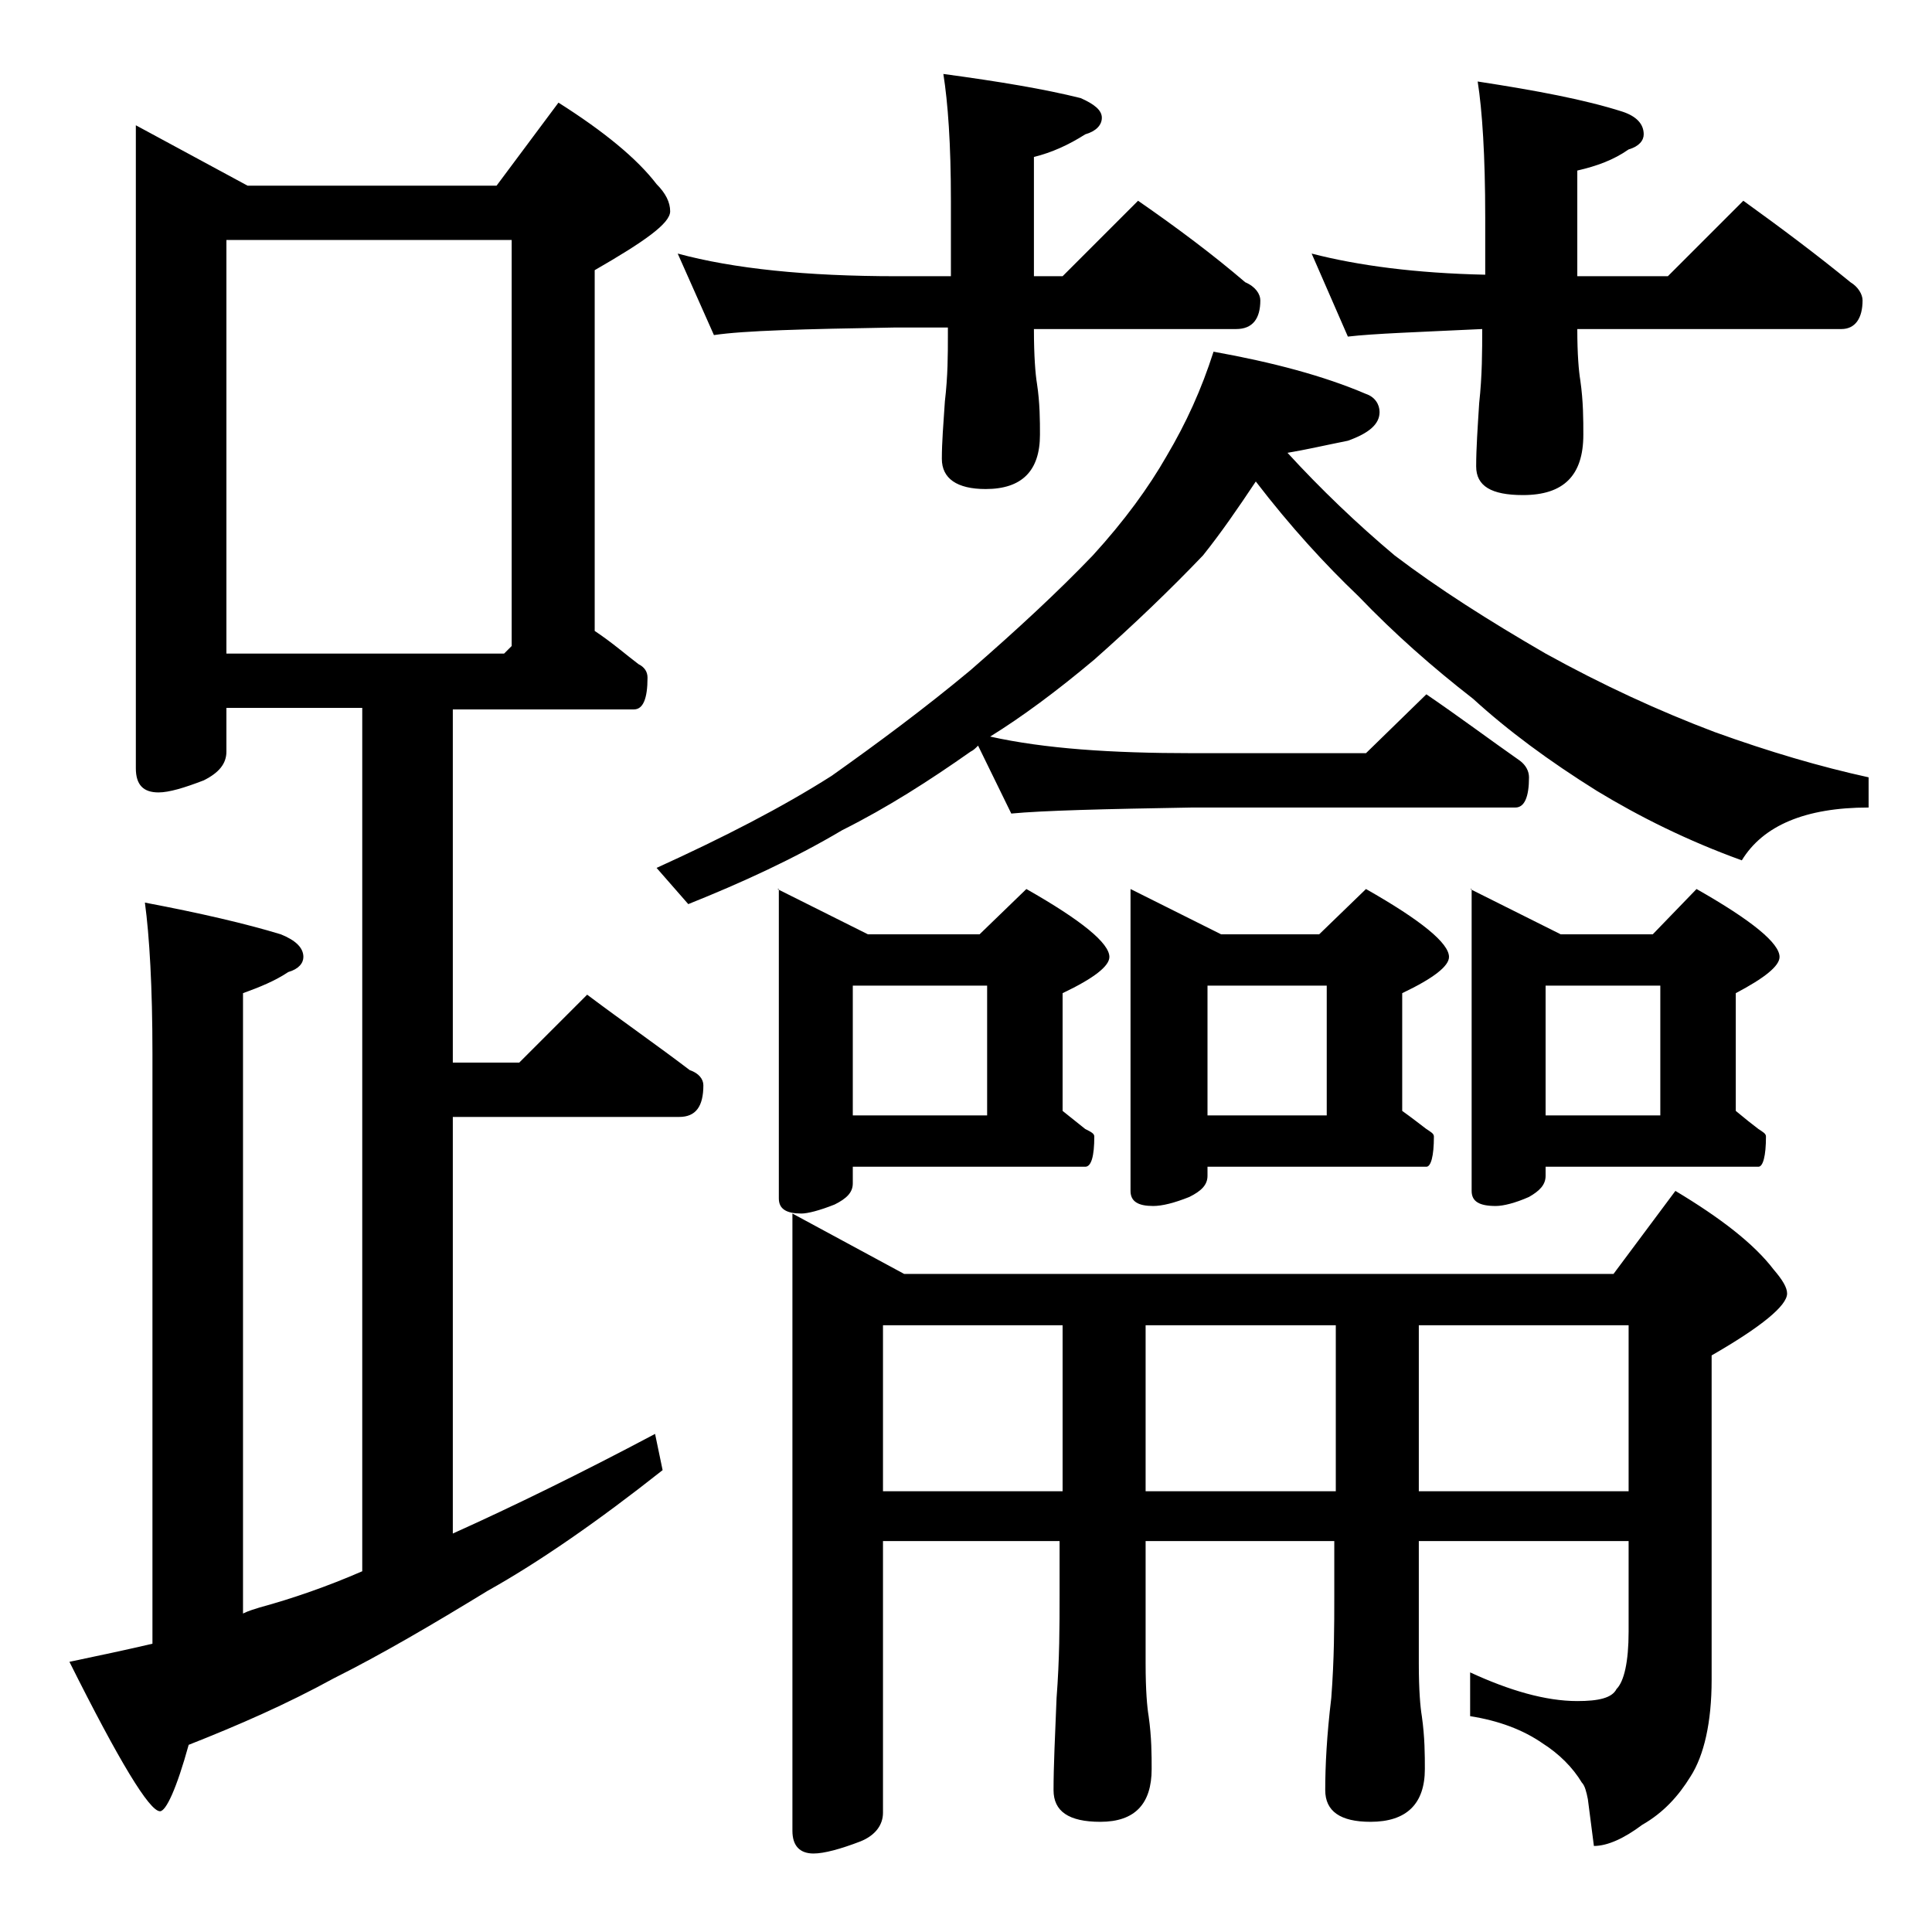 <?xml version="1.0" encoding="utf-8"?>
<!-- Generator: Adobe Illustrator 18.0.0, SVG Export Plug-In . SVG Version: 6.00 Build 0)  -->
<!DOCTYPE svg PUBLIC "-//W3C//DTD SVG 1.1//EN" "http://www.w3.org/Graphics/SVG/1.1/DTD/svg11.dtd">
<svg version="1.1" id="Layer_1" xmlns="http://www.w3.org/2000/svg" xmlns:xlink="http://www.w3.org/1999/xlink" x="0px" y="0px"
	 viewBox="0 0 128 128" enable-background="new 0 0 128 128" xml:space="preserve">
<path d="M9,8.3l7.4,4h16.5L37,6.8c3,1.9,5.2,3.7,6.5,5.4c0.6,0.6,0.9,1.2,0.9,1.8c0,0.8-1.7,2-5,3.9v23.9c1.2,0.8,2.1,1.6,2.9,2.2
	c0.4,0.2,0.6,0.5,0.6,0.9c0,1.4-0.3,2.1-0.9,2.1H30v23.4h4.4l4.5-4.5c2.4,1.8,4.7,3.4,6.8,5c0.6,0.2,0.9,0.6,0.9,1
	c0,1.4-0.5,2.1-1.6,2.1H30v27.6c4-1.8,8.5-4,13.4-6.6l0.5,2.4c-4.3,3.4-8.2,6.1-11.6,8c-3.6,2.2-7,4.2-10.2,5.8
	c-3.1,1.7-6.3,3.1-9.6,4.4c-0.8,2.9-1.5,4.4-1.9,4.4c-0.7,0-2.7-3.3-6-9.9c1.9-0.4,3.8-0.8,5.5-1.2V69.8c0-4.4-0.2-7.8-0.5-10
	c3.7,0.7,6.7,1.4,9,2.1c1,0.4,1.5,0.9,1.5,1.5c0,0.4-0.3,0.8-1,1c-0.9,0.6-1.9,1-3,1.4v41.1c0.4-0.2,0.8-0.3,1.1-0.4
	c2.2-0.6,4.5-1.4,6.8-2.4V46.9H15v2.9c0,0.8-0.5,1.4-1.5,1.9c-1.3,0.5-2.3,0.8-3,0.8c-1,0-1.5-0.5-1.5-1.6V8.3z M15,43.3h18.4
	l0.5-0.5V15.9H15V43.3z M80.4,23.3c3.9,0.7,7.3,1.6,10.1,2.8c0.6,0.2,0.9,0.7,0.9,1.2c0,0.8-0.7,1.4-2.1,1.9c-1.5,0.3-2.8,0.6-4,0.8
	c2.2,2.4,4.6,4.7,7.1,6.8c2.9,2.2,6.2,4.3,10,6.5c3.8,2.1,7.5,3.8,11.2,5.2c3.6,1.3,7,2.3,10.2,3v2c-4.2,0-7,1.2-8.4,3.5
	c-3.6-1.3-6.8-2.9-9.6-4.6c-3.2-2-5.9-4-8.2-6.1c-2.7-2.1-5.2-4.3-7.6-6.8c-2.2-2.1-4.5-4.6-6.8-7.6c-1.2,1.8-2.3,3.4-3.5,4.9
	c-2.2,2.3-4.6,4.6-7.2,6.9c-2.5,2.1-4.8,3.8-6.9,5.1c3.6,0.8,8,1.1,13.4,1.1h11.5l4-3.9c2.2,1.5,4.2,3,6.2,4.4
	c0.4,0.3,0.6,0.7,0.6,1.1c0,1.3-0.3,2-0.9,2H79c-5.9,0.1-9.9,0.2-12,0.4l-2.2-4.5c-0.2,0.2-0.3,0.3-0.5,0.4
	c-2.7,1.9-5.5,3.7-8.5,5.2c-3.2,1.9-6.7,3.5-10.2,4.9l-2.1-2.4c4.4-2,8.3-4,11.6-6.1c3.1-2.2,6.2-4.5,9.2-7c3.1-2.7,5.8-5.2,8.1-7.6
	c2.1-2.3,3.7-4.5,4.9-6.6C78.6,28,79.6,25.8,80.4,23.3z M44.9,16.8c3.7,1,8.5,1.5,14.5,1.5H63v-5c0-3.8-0.2-6.5-0.5-8.4
	c3.7,0.5,6.7,1,9.1,1.6C72.5,6.9,73,7.3,73,7.8s-0.4,0.9-1.1,1.1c-1.1,0.7-2.2,1.2-3.4,1.5v7.9h1.9l5-5c2.6,1.8,5,3.6,7.1,5.4
	c0.7,0.3,1,0.8,1,1.2c0,1.2-0.5,1.9-1.6,1.9H68.5c0,1.8,0.1,3,0.2,3.6c0.2,1.3,0.2,2.5,0.2,3.4c0,2.4-1.2,3.6-3.6,3.6
	c-1.9,0-2.9-0.7-2.9-2c0-1.1,0.1-2.3,0.2-3.8c0.2-1.7,0.2-3.1,0.2-4.4v-0.5h-3.6c-5.9,0.1-9.9,0.2-11.9,0.5L44.9,16.8z M51.5,58.9
	l6,3h7.4l3.1-3c3.7,2.1,5.5,3.6,5.5,4.5c0,0.6-1,1.4-3.1,2.4v7.8c0.5,0.4,1,0.8,1.5,1.2c0.4,0.2,0.6,0.3,0.6,0.5c0,1.3-0.2,2-0.6,2
	H56.5v1.1c0,0.6-0.4,1-1.2,1.4c-1,0.4-1.8,0.6-2.2,0.6c-1,0-1.5-0.3-1.5-1V58.9z M52.5,80.4l7.4,4h47l4.1-5.5c3,1.8,5.2,3.5,6.5,5.2
	c0.6,0.7,0.9,1.2,0.9,1.6c0,0.8-1.7,2.2-5,4.1v21.5c0,2.8-0.5,5-1.4,6.4c-0.8,1.3-1.8,2.4-3.2,3.2c-1.2,0.9-2.3,1.4-3.2,1.4
	l-0.4-3.1c-0.1-0.5-0.2-0.9-0.4-1.1c-0.6-1-1.5-1.9-2.6-2.6c-1.3-0.9-2.9-1.5-4.8-1.8v-2.9c2.6,1.2,5,1.9,7.1,1.9
	c1.4,0,2.3-0.2,2.6-0.8c0.5-0.5,0.8-1.8,0.8-3.8v-6H94v8.1c0,1.8,0.1,2.9,0.2,3.5c0.2,1.4,0.2,2.6,0.2,3.5c0,2.3-1.2,3.5-3.6,3.5
	c-2,0-3-0.7-3-2.1c0-1.6,0.1-3.6,0.4-6.1c0.2-2.6,0.2-4.8,0.2-6.8v-3.6H75.9v8.1c0,1.8,0.1,2.9,0.2,3.5c0.2,1.4,0.2,2.6,0.2,3.5
	c0,2.3-1.1,3.5-3.4,3.5c-2.1,0-3.1-0.7-3.1-2.1c0-1.6,0.1-3.6,0.2-6.1c0.2-2.6,0.2-4.8,0.2-6.8v-3.6H58.5v18c0,0.8-0.5,1.5-1.5,1.9
	c-1.3,0.5-2.4,0.8-3.1,0.8c-0.9,0-1.4-0.5-1.4-1.5V80.4z M56.5,73.9h8.9v-8.6h-8.9V73.9z M58.5,98.8h11.9v-11H58.5V98.8z M74.9,58.9
	l6,3h6.5l3.1-3c3.7,2.1,5.5,3.6,5.5,4.5c0,0.6-1,1.4-3.1,2.4v7.8c0.7,0.5,1.2,0.9,1.6,1.2c0.3,0.2,0.5,0.3,0.5,0.5
	c0,1.3-0.2,2-0.5,2H80v0.6c0,0.6-0.4,1-1.2,1.4c-1,0.4-1.8,0.6-2.4,0.6c-1,0-1.5-0.3-1.5-1V58.9z M75.9,87.8v11h12.6v-11H75.9z
	 M80,73.9h7.9v-8.6H80V73.9z M86.9,16.8c3.1,0.8,6.9,1.3,11.5,1.4v-3.8c0-4.1-0.2-7.1-0.5-9c3.9,0.6,7.1,1.2,9.6,2
	c0.9,0.3,1.4,0.8,1.4,1.5c0,0.4-0.3,0.8-1,1c-1,0.7-2.1,1.1-3.4,1.4v7h6l5-5c2.5,1.8,4.9,3.6,7.1,5.4c0.5,0.3,0.8,0.8,0.8,1.2
	c0,1.2-0.5,1.9-1.4,1.9h-17.5c0,1.7,0.1,2.8,0.2,3.4c0.2,1.4,0.2,2.6,0.2,3.6c0,2.7-1.3,4-4,4c-2.1,0-3.1-0.6-3.1-1.9
	c0-1.2,0.1-2.6,0.2-4.2c0.2-1.8,0.2-3.5,0.2-4.9c-4.2,0.2-7.2,0.3-8.9,0.5L86.9,16.8z M94,87.8v11h13.9v-11H94z M97.4,58.9l6,3h6.1
	l2.9-3c3.7,2.1,5.5,3.6,5.5,4.5c0,0.6-1,1.4-2.9,2.4v7.8c0.6,0.5,1.1,0.9,1.5,1.2c0.3,0.2,0.5,0.3,0.5,0.5c0,1.3-0.2,2-0.5,2h-14.1
	v0.6c0,0.6-0.4,1-1.1,1.4c-0.9,0.4-1.7,0.6-2.2,0.6c-1.1,0-1.6-0.3-1.6-1V58.9z M102.4,73.9h7.6v-8.6h-7.6V73.9z"/>
</svg>
